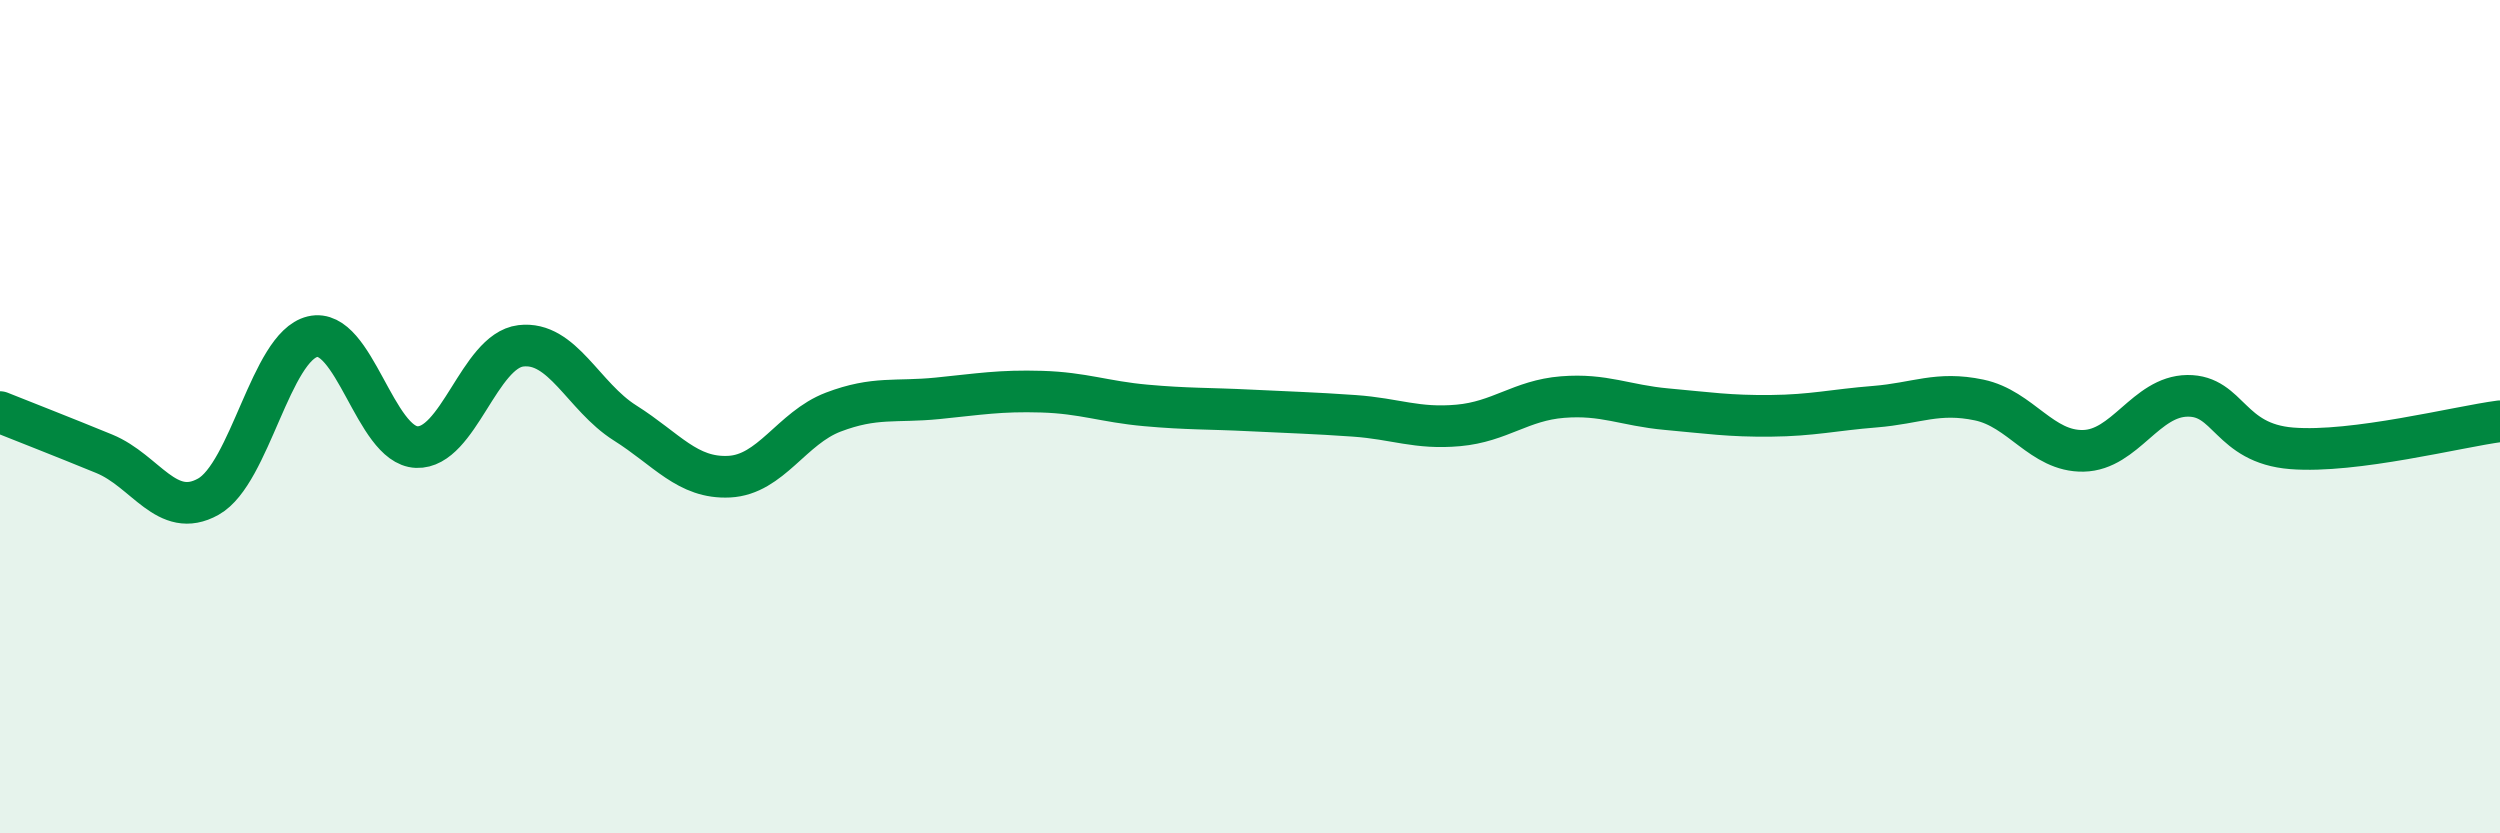 
    <svg width="60" height="20" viewBox="0 0 60 20" xmlns="http://www.w3.org/2000/svg">
      <path
        d="M 0,9.89 C 0.5,10.09 1.5,10.48 2.5,10.89 C 3.5,11.3 4,12.48 5,11.92 C 6,11.36 6.5,8.32 7.5,8.08 C 8.5,7.84 9,10.69 10,10.73 C 11,10.77 11.5,8.42 12.5,8.3 C 13.5,8.18 14,9.52 15,10.15 C 16,10.78 16.5,11.49 17.5,11.44 C 18.5,11.39 19,10.27 20,9.89 C 21,9.51 21.5,9.66 22.5,9.56 C 23.5,9.46 24,9.37 25,9.4 C 26,9.43 26.5,9.64 27.5,9.73 C 28.5,9.82 29,9.8 30,9.85 C 31,9.9 31.5,9.91 32.5,9.98 C 33.5,10.05 34,10.3 35,10.21 C 36,10.12 36.5,9.61 37.5,9.53 C 38.5,9.45 39,9.73 40,9.82 C 41,9.91 41.5,9.99 42.5,9.98 C 43.5,9.97 44,9.84 45,9.76 C 46,9.68 46.5,9.39 47.5,9.6 C 48.5,9.81 49,10.84 50,10.82 C 51,10.8 51.5,9.51 52.5,9.5 C 53.5,9.49 53.5,10.64 55,10.76 C 56.5,10.88 59,10.24 60,10.11L60 20L0 20Z"
        fill="#008740"
        opacity="0.1"
        stroke-linecap="round"
        stroke-linejoin="round"
      />
      <path
        d="M 0,9.89 C 0.5,10.09 1.5,10.48 2.5,10.89 C 3.5,11.3 4,12.48 5,11.92 C 6,11.36 6.5,8.32 7.5,8.08 C 8.5,7.84 9,10.69 10,10.73 C 11,10.77 11.5,8.42 12.5,8.3 C 13.5,8.18 14,9.52 15,10.15 C 16,10.78 16.5,11.49 17.5,11.44 C 18.5,11.39 19,10.27 20,9.89 C 21,9.51 21.5,9.66 22.5,9.56 C 23.5,9.46 24,9.37 25,9.4 C 26,9.43 26.5,9.64 27.5,9.73 C 28.5,9.82 29,9.8 30,9.85 C 31,9.9 31.5,9.91 32.5,9.98 C 33.5,10.05 34,10.3 35,10.21 C 36,10.12 36.5,9.61 37.5,9.53 C 38.5,9.45 39,9.73 40,9.82 C 41,9.91 41.5,9.99 42.5,9.98 C 43.5,9.97 44,9.84 45,9.76 C 46,9.68 46.5,9.39 47.5,9.6 C 48.5,9.81 49,10.84 50,10.82 C 51,10.8 51.5,9.51 52.5,9.5 C 53.5,9.49 53.5,10.64 55,10.76 C 56.5,10.88 59,10.24 60,10.11"
        stroke="#008740"
        stroke-width="1"
        fill="none"
        stroke-linecap="round"
        stroke-linejoin="round"
      />
    </svg>
  